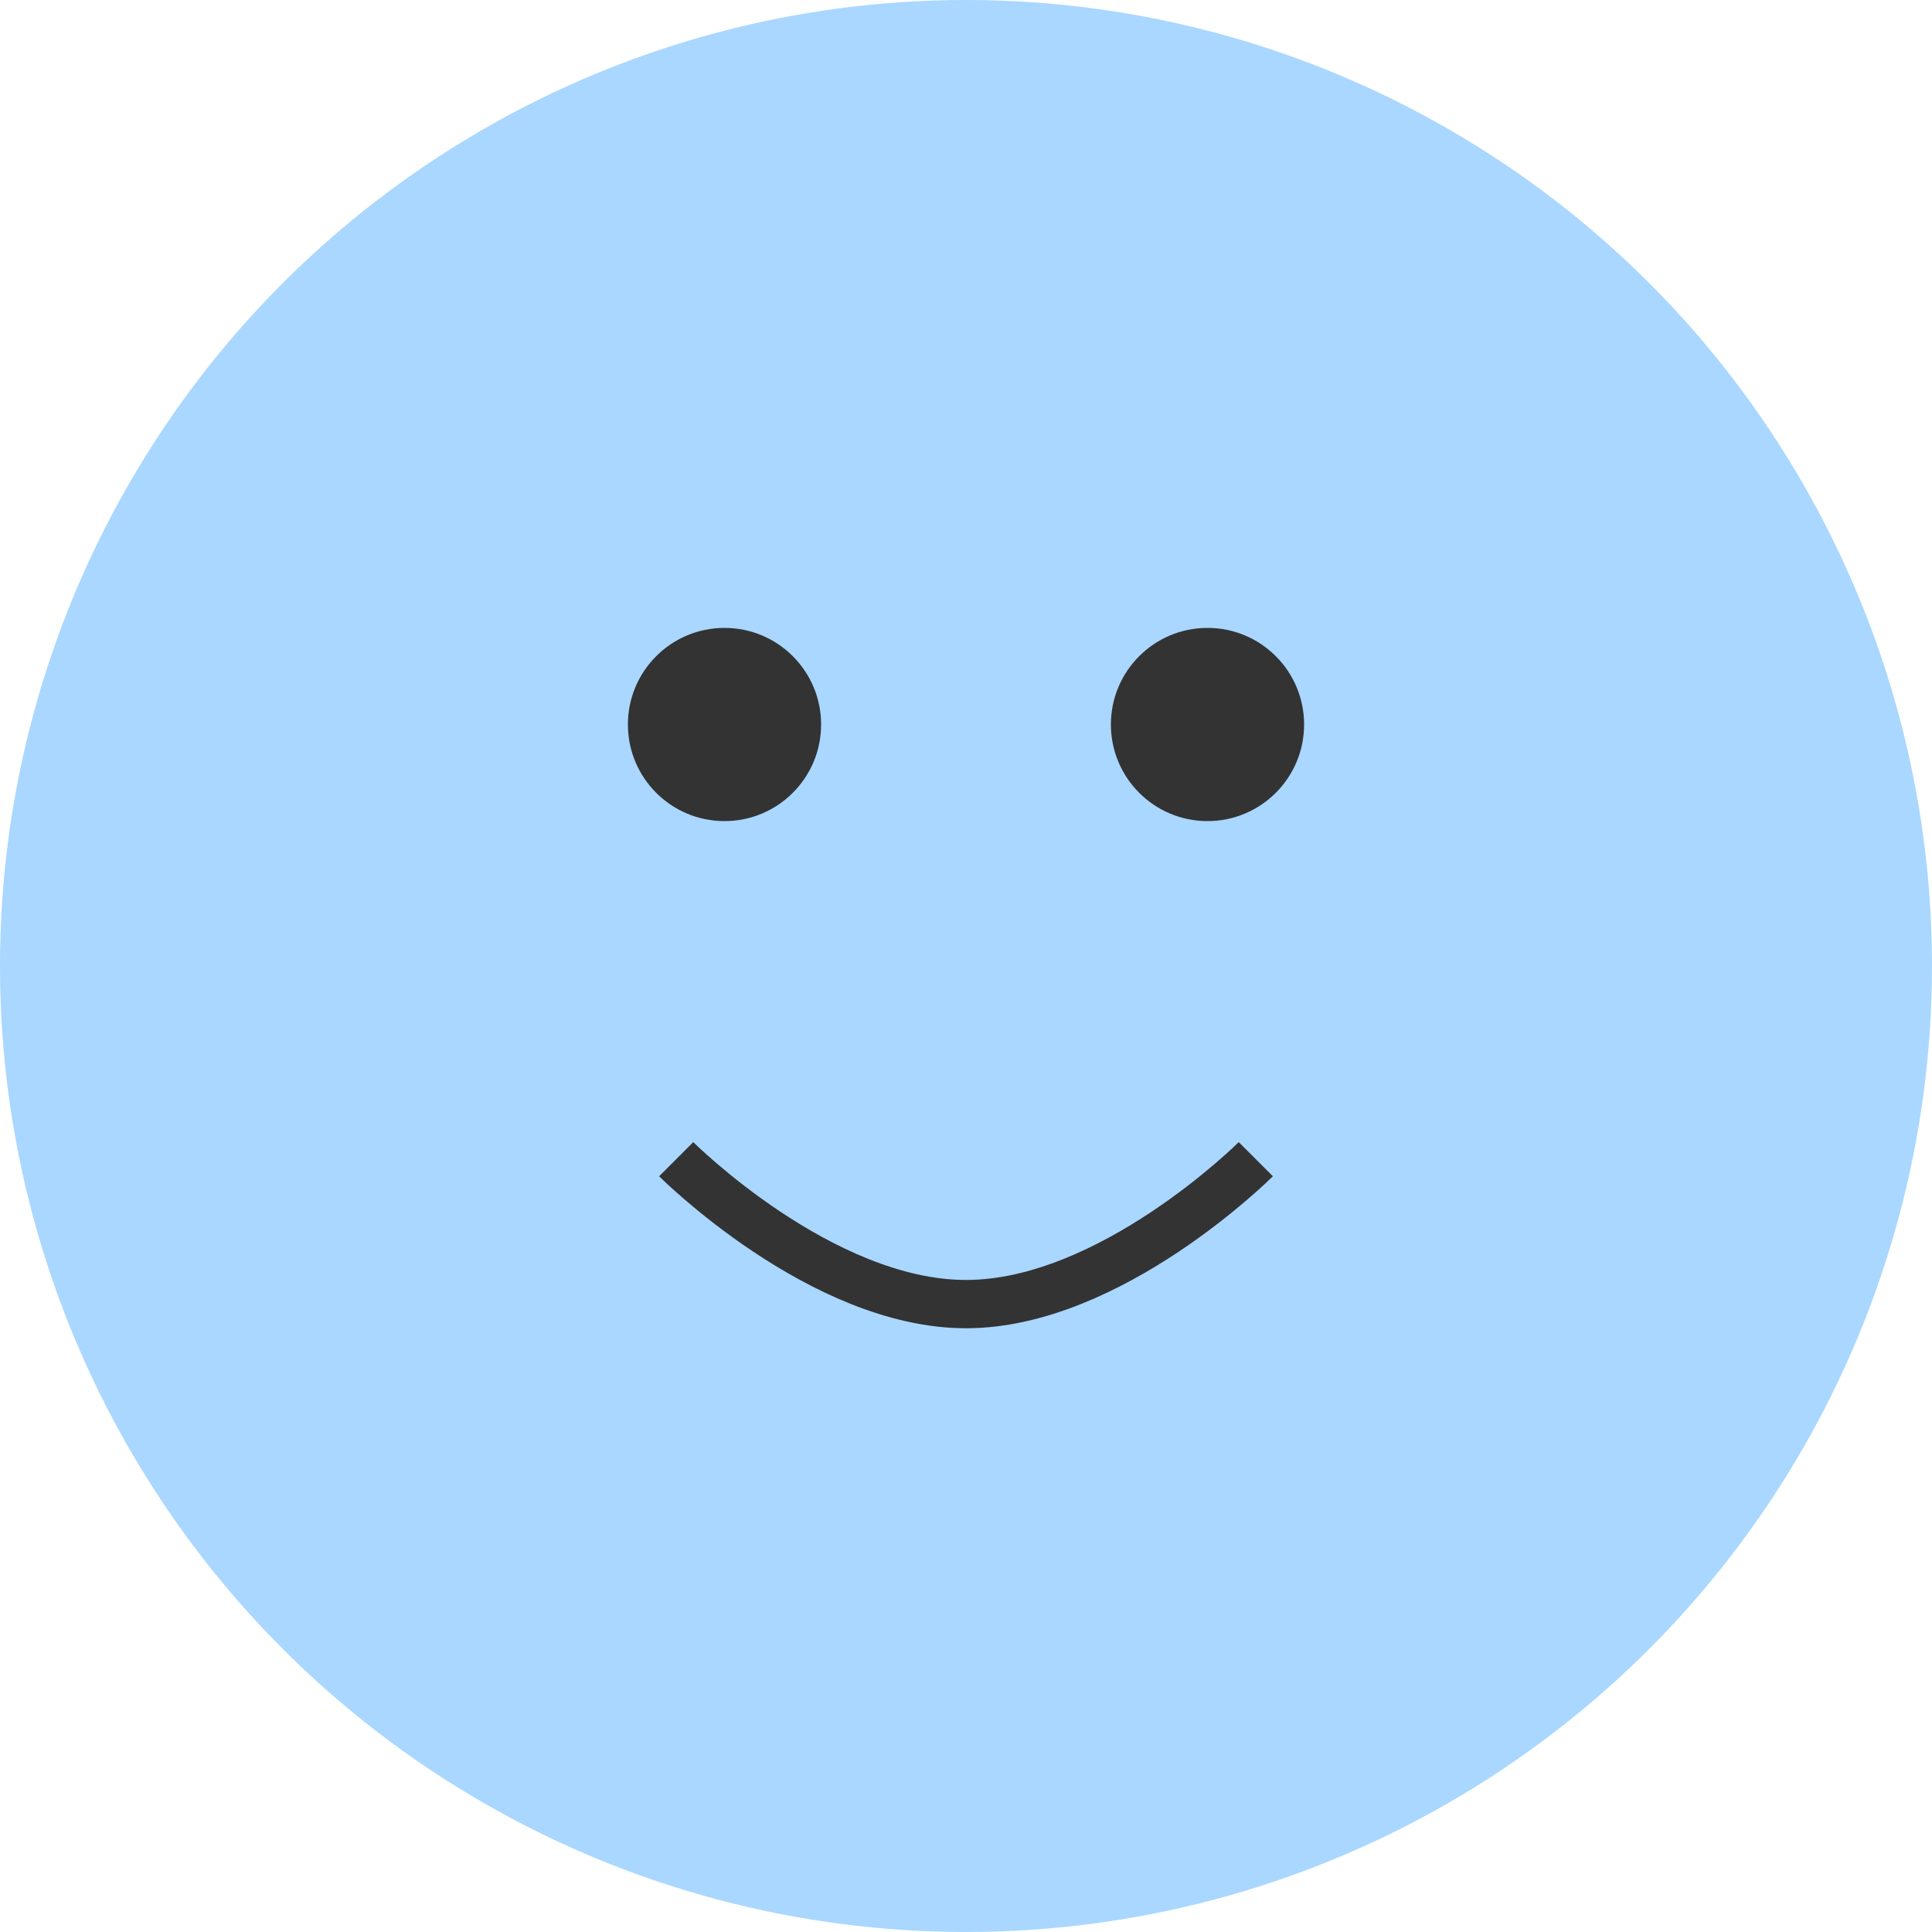 <svg width="40" height="40" viewBox="0 0 40 40" fill="none" xmlns="http://www.w3.org/2000/svg">
  <circle cx="20" cy="20" r="20" fill="#A9D7FF"/>
  <circle cx="15" cy="15" r="2" fill="#333"/>
  <circle cx="25" cy="15" r="2" fill="#333"/>
  <path d="M14 24C14 24 17 27 20 27C23 27 26 24 26 24" stroke="#333" strokeWidth="2" strokeLinecap="round"/>
</svg> 